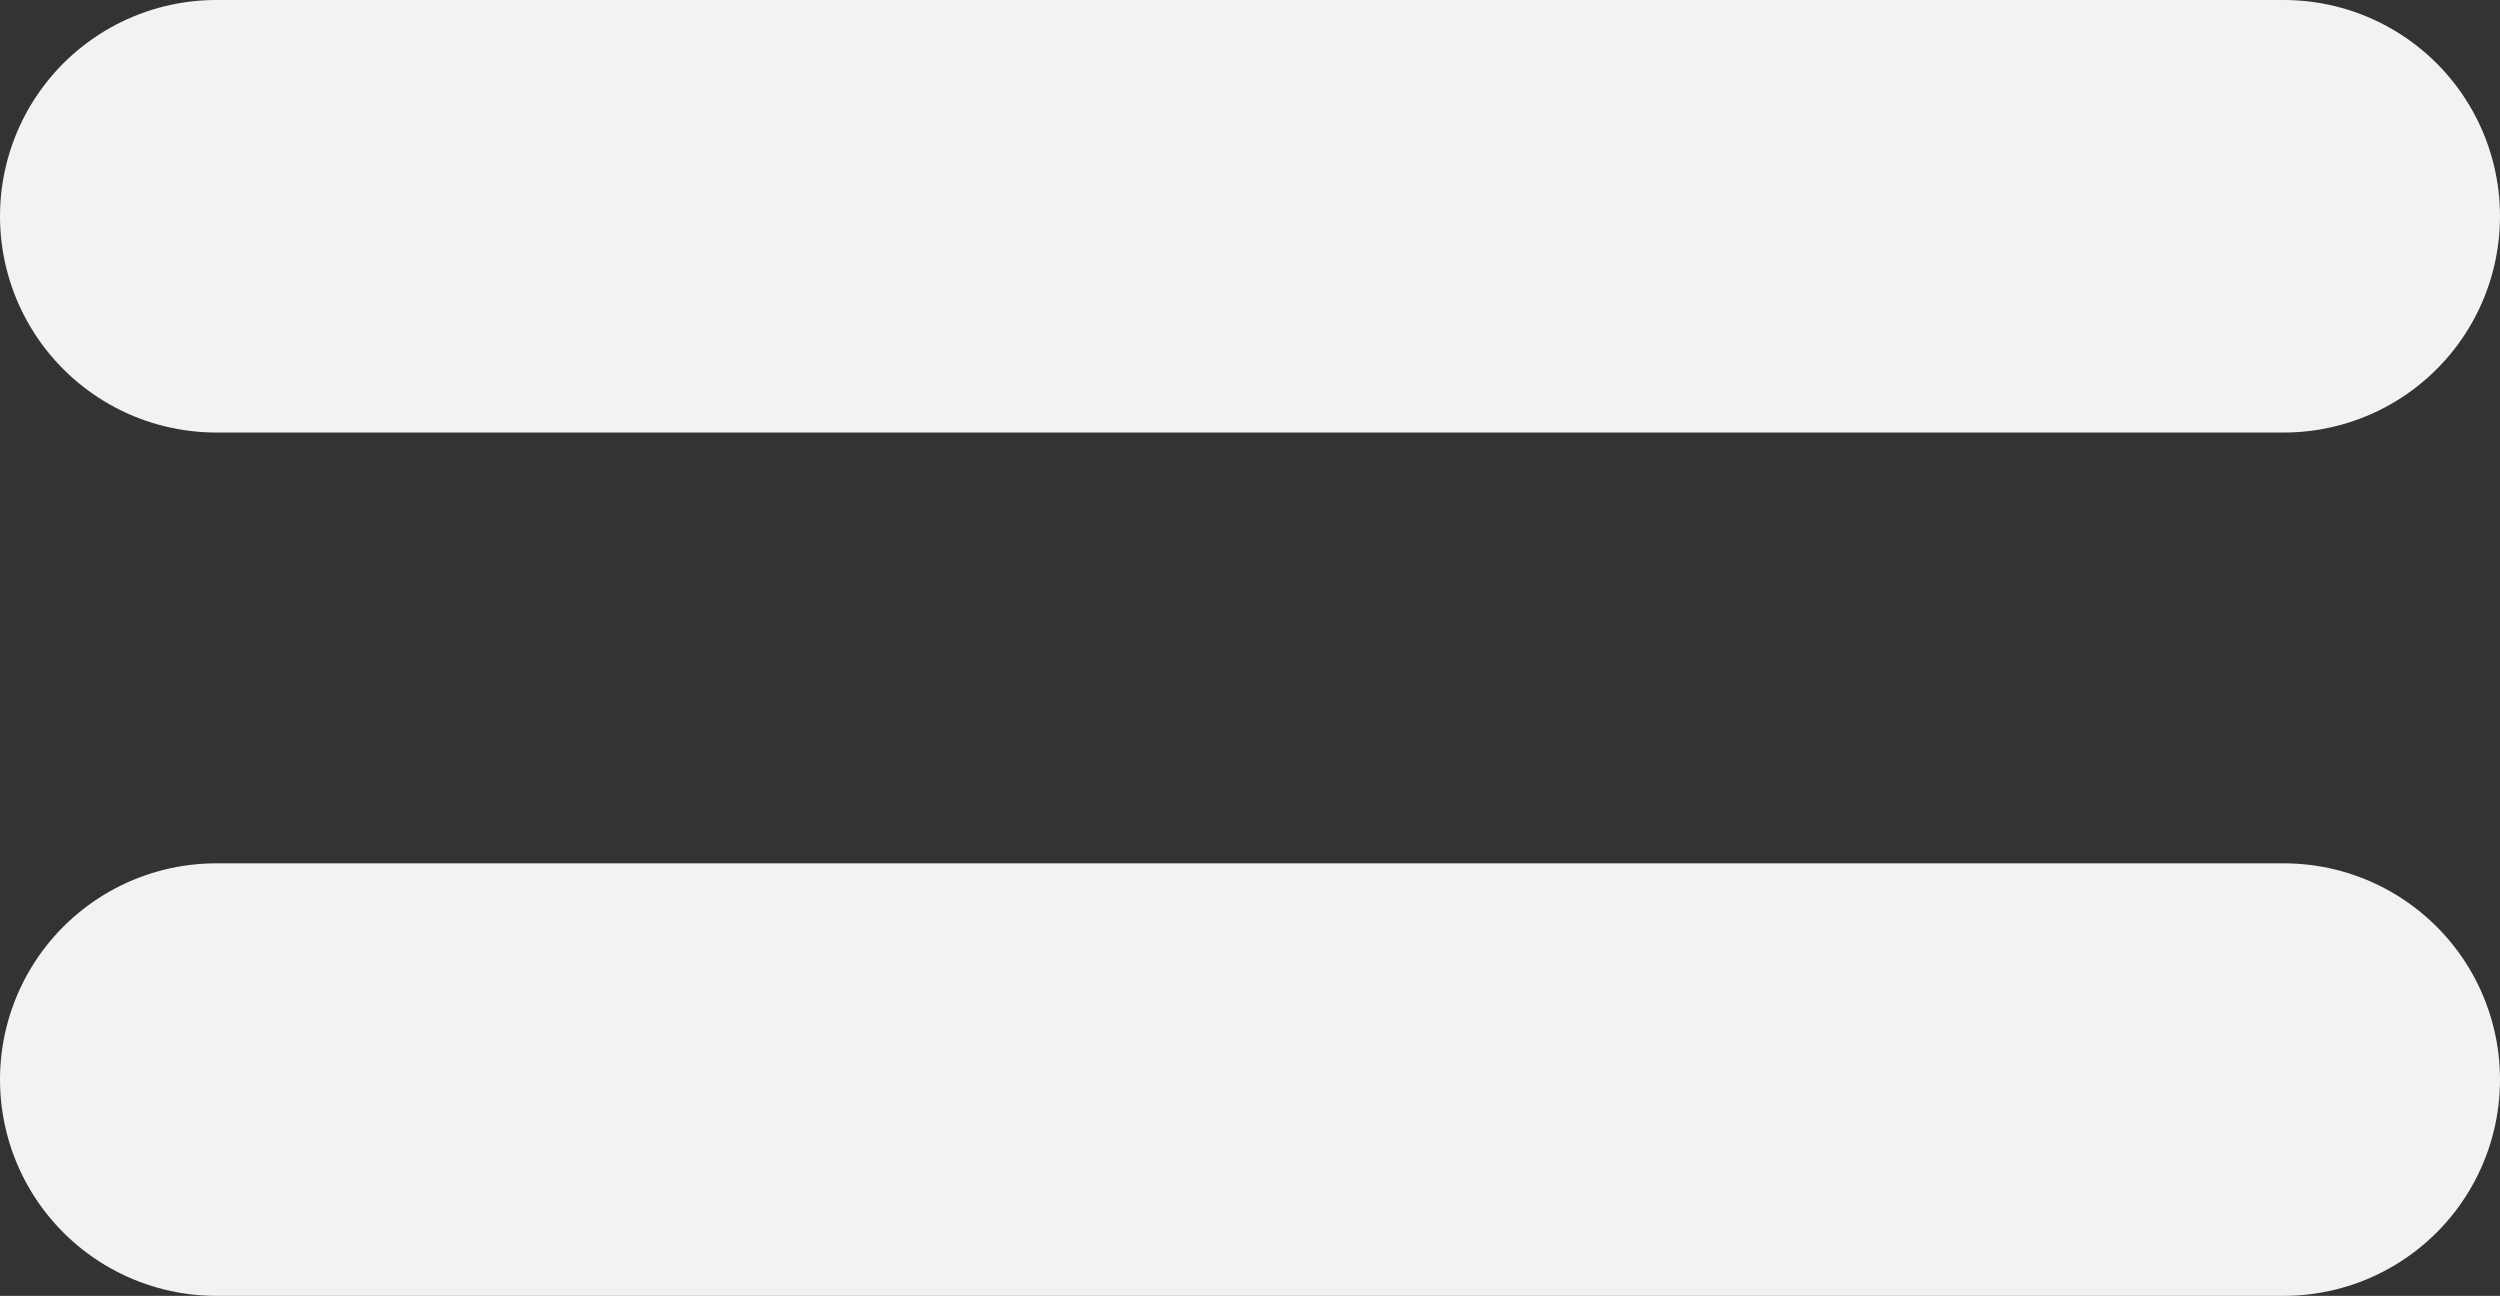 <?xml version="1.0" encoding="UTF-8"?><svg id="Layer_1" xmlns="http://www.w3.org/2000/svg" viewBox="0 0 28.9 14.98"><rect x="0" y="0" width="28.9" height="14.98" fill="#333333" stroke="none"/><defs><style>.cls-1{fill:none;stroke:#f2f2f2;stroke-linecap:round;stroke-miterlimit:10;stroke-width:5px;}</style></defs><line class="cls-1" x1="2.5" y1="2.5" x2="26.4" y2="2.5"/><line class="cls-1" x1="2.5" y1="12.48" x2="26.4" y2="12.48"/></svg>